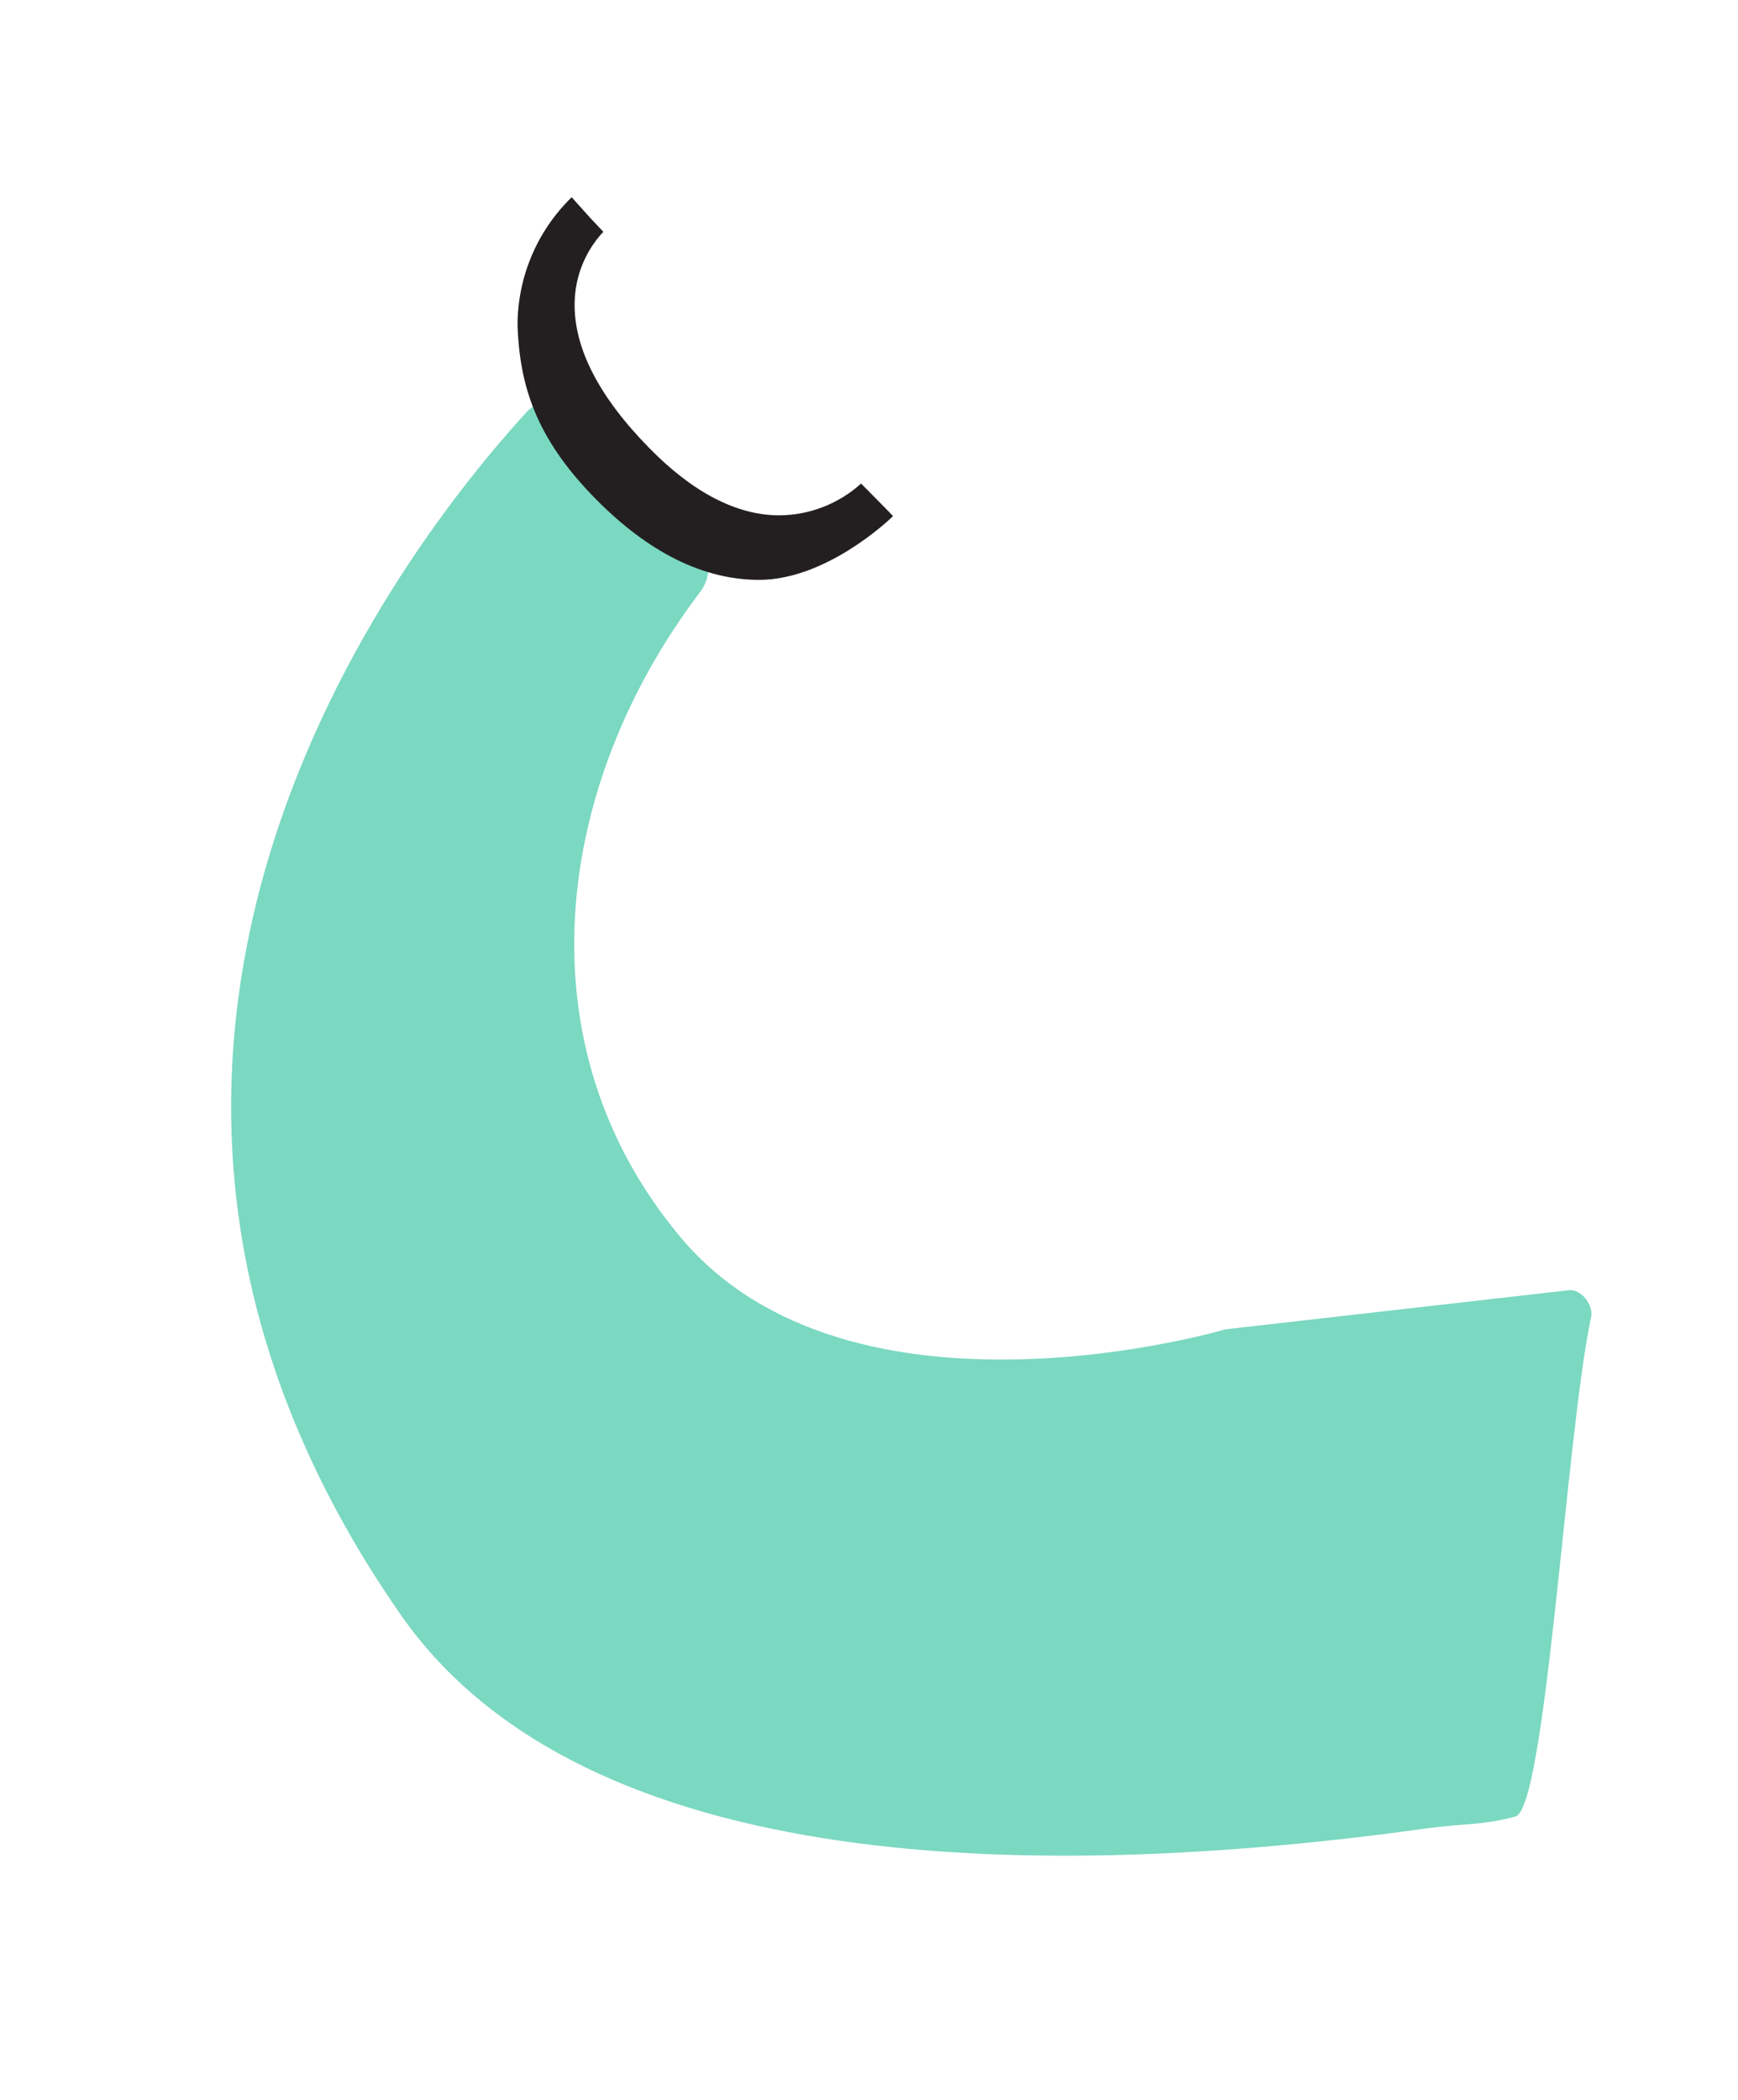 <?xml version="1.0" encoding="UTF-8"?> <svg xmlns="http://www.w3.org/2000/svg" width="125" height="151" viewBox="0 0 125 151" fill="none"> <path d="M88.148 95.583C88.148 95.583 61.18 103.568 48.946 88.962C37.342 75.121 39.861 56.388 50.345 42.582C50.778 42.022 50.991 41.321 50.941 40.614C50.891 39.907 50.584 39.243 50.076 38.748C47.174 36.04 44.524 33.075 42.158 29.888C41.911 29.557 41.595 29.285 41.231 29.09C40.867 28.895 40.465 28.784 40.053 28.762C39.641 28.741 39.229 28.81 38.847 28.966C38.465 29.122 38.122 29.36 37.843 29.664C29.085 39.238 0.549 75.507 28.831 116.126C42.072 135.088 75.016 135.309 102.625 131.468C105.32 131.093 106.519 131.28 108.994 130.616C111.18 130.031 112.656 102.966 114.435 94.7C114.62 93.84 113.717 92.673 112.843 92.772L88.148 95.583Z" fill="#7BD8C1"></path> <path d="M64.226 37.114C63.812 37.521 59.38 41.673 54.631 41.695C50.622 41.707 46.653 39.744 42.829 35.862C38.476 31.447 37.381 27.644 37.222 23.425C37.218 21.702 37.561 19.996 38.23 18.408C38.899 16.821 39.88 15.384 41.116 14.183L43.385 16.707L42.253 15.456L43.39 16.668C42.095 18.055 41.36 19.873 41.329 21.771C41.266 25.018 43.074 28.538 46.721 32.241C49.85 35.429 53 37.05 56.035 37.056C58.214 37.045 60.312 36.232 61.93 34.771C61.93 34.771 64.243 37.094 64.226 37.114Z" fill="#231F20"></path> </svg> 